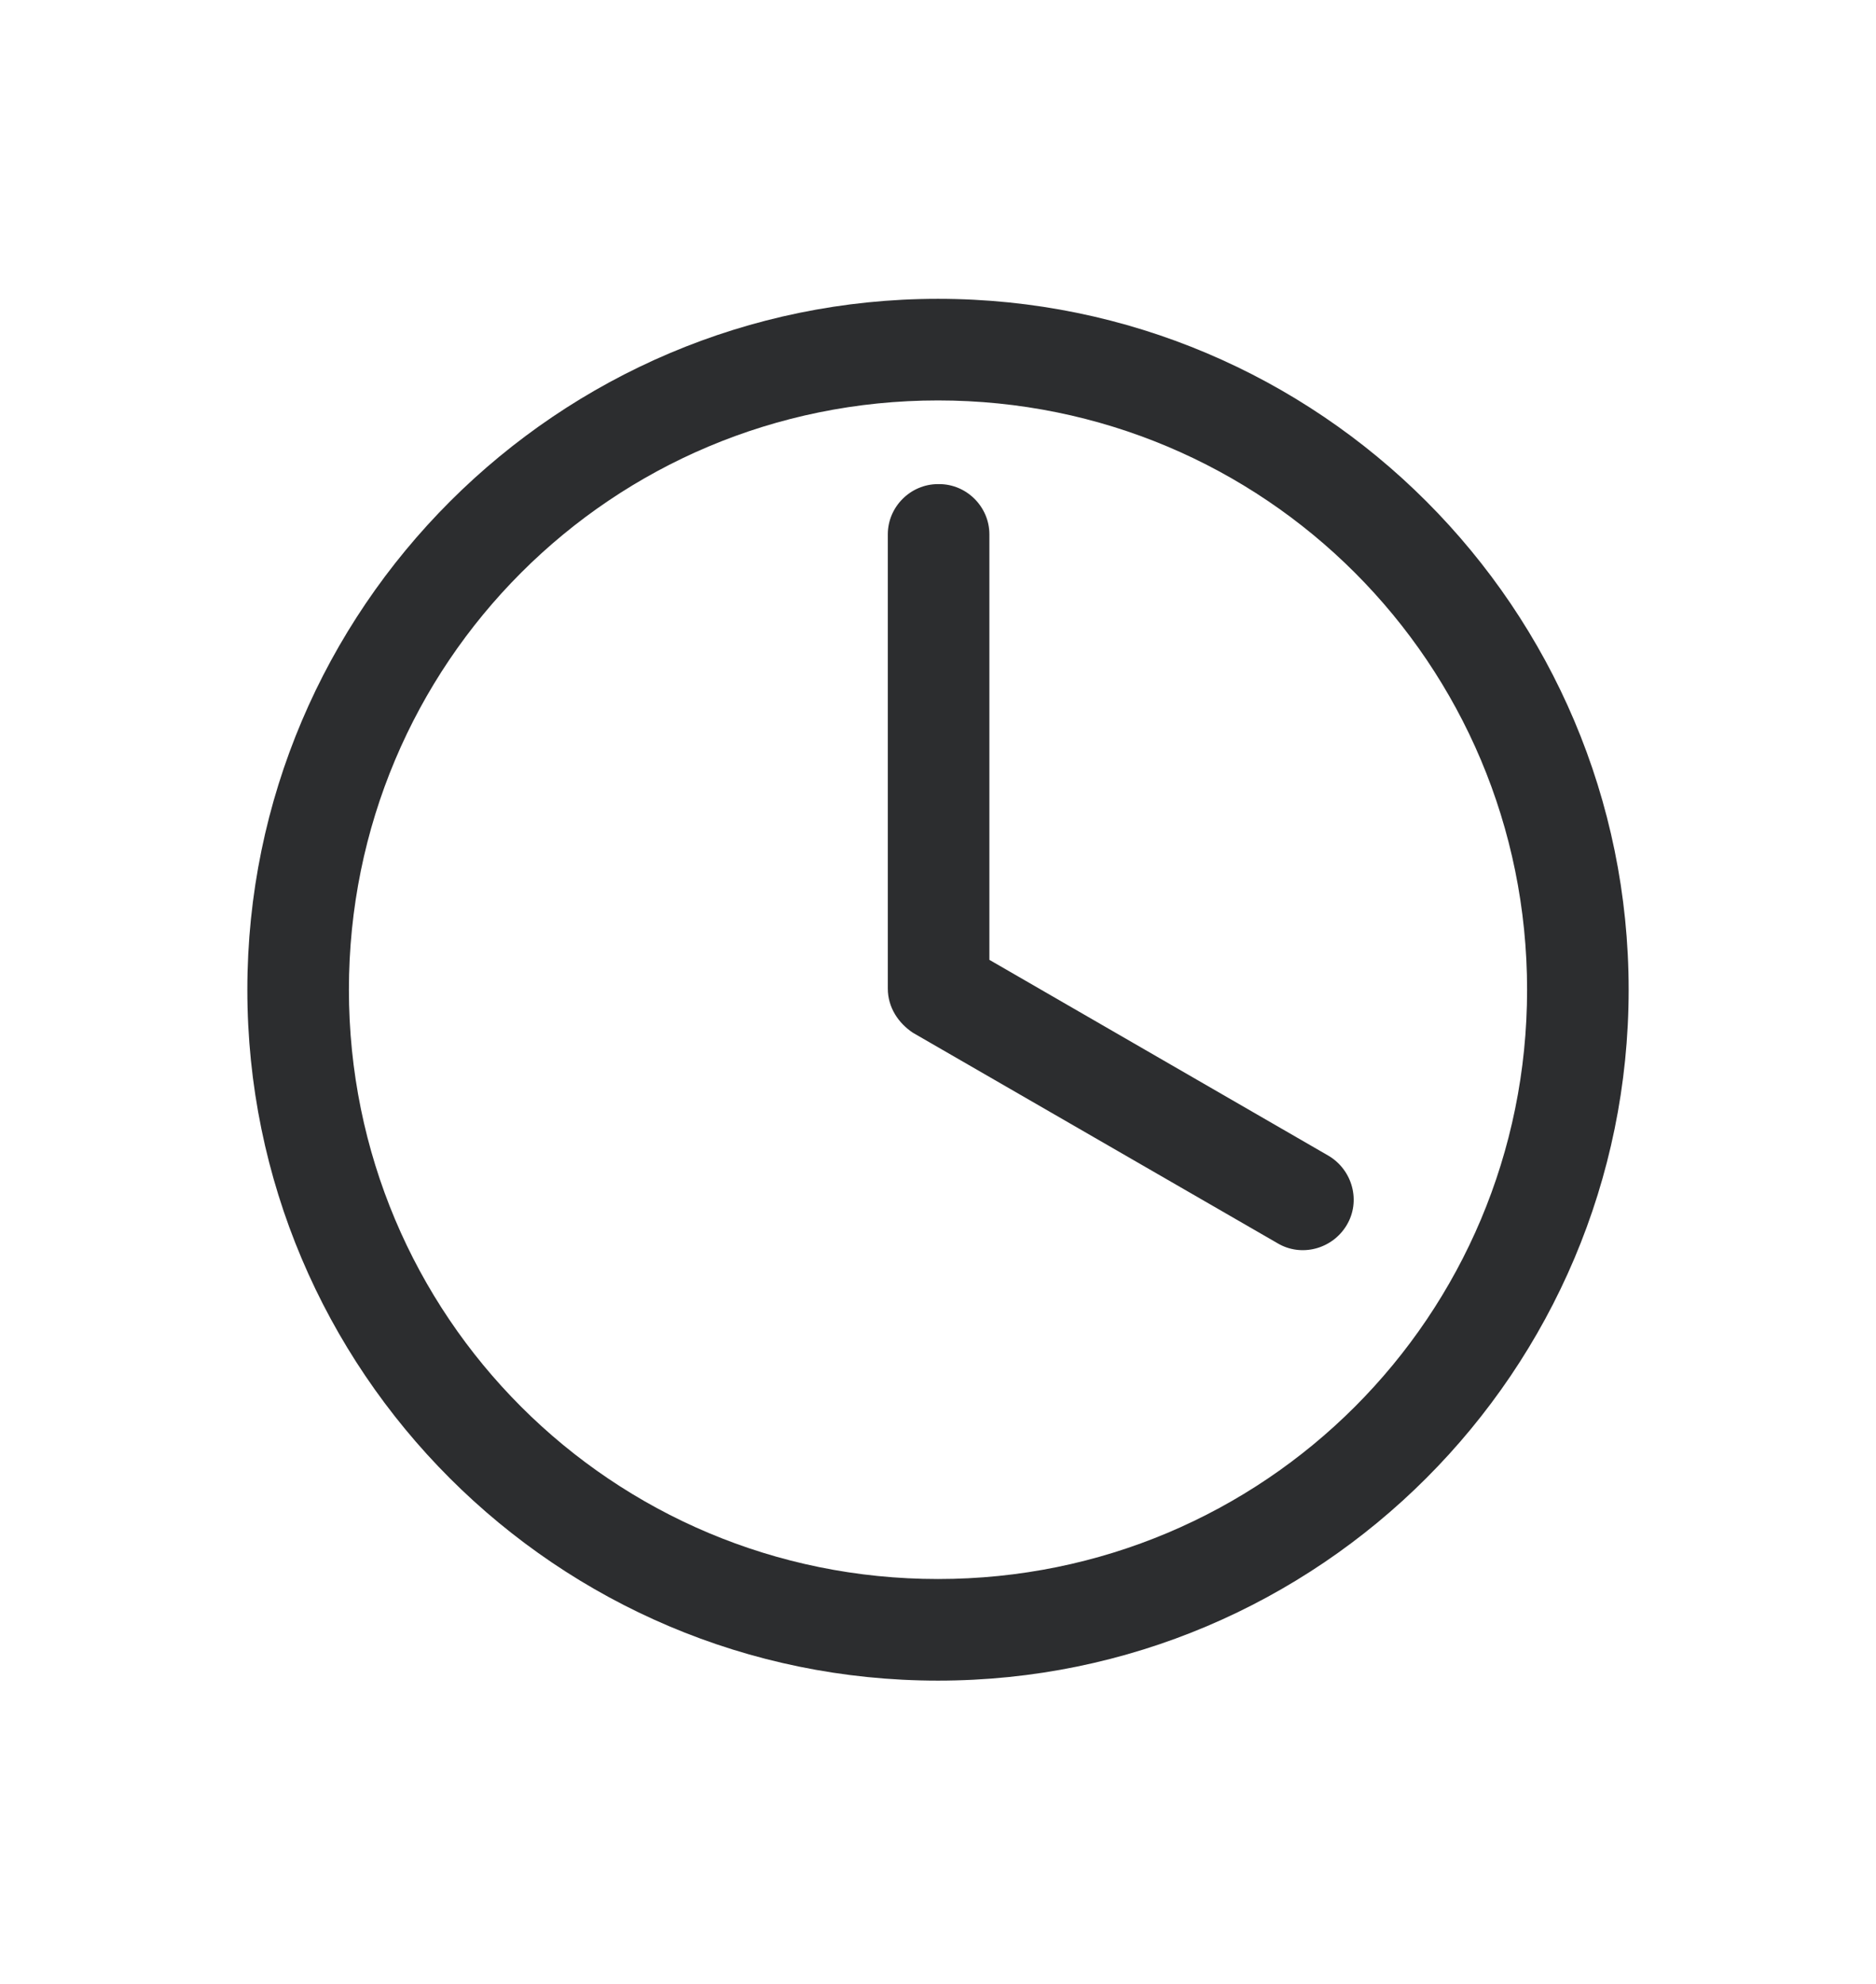 <svg width="157" height="166" viewBox="0 0 157 166" fill="none" xmlns="http://www.w3.org/2000/svg">
<path d="M78.5 25C46.7 25 20.7 50.9 20.7 82.8C20.7 114.7 46.6 140.6 78.5 140.6C110.4 140.6 136.3 114.7 136.3 82.8C136.3 50.9 110.4 25 78.5 25ZM78.5 33.5C105.8 33.5 127.8 55.5 127.8 82.8C127.8 110.1 105.8 132.1 78.5 132.1C51.2 132.1 29.2 110.1 29.2 82.8C29.2 55.5 51.2 33.5 78.5 33.5ZM78.5 40.5C76.2 40.5 74.3 42.4 74.3 44.7V82.7C74.3 84.3 75.2 85.6 76.4 86.4L106.9 104C108.9 105.2 111.5 104.5 112.7 102.5C113.9 100.5 113.2 97.9 111.2 96.7L82.8 80.3V44.7C82.8 42.4 80.9 40.5 78.6 40.5H78.5Z" fill="#2C2D2F"/>
</svg>
